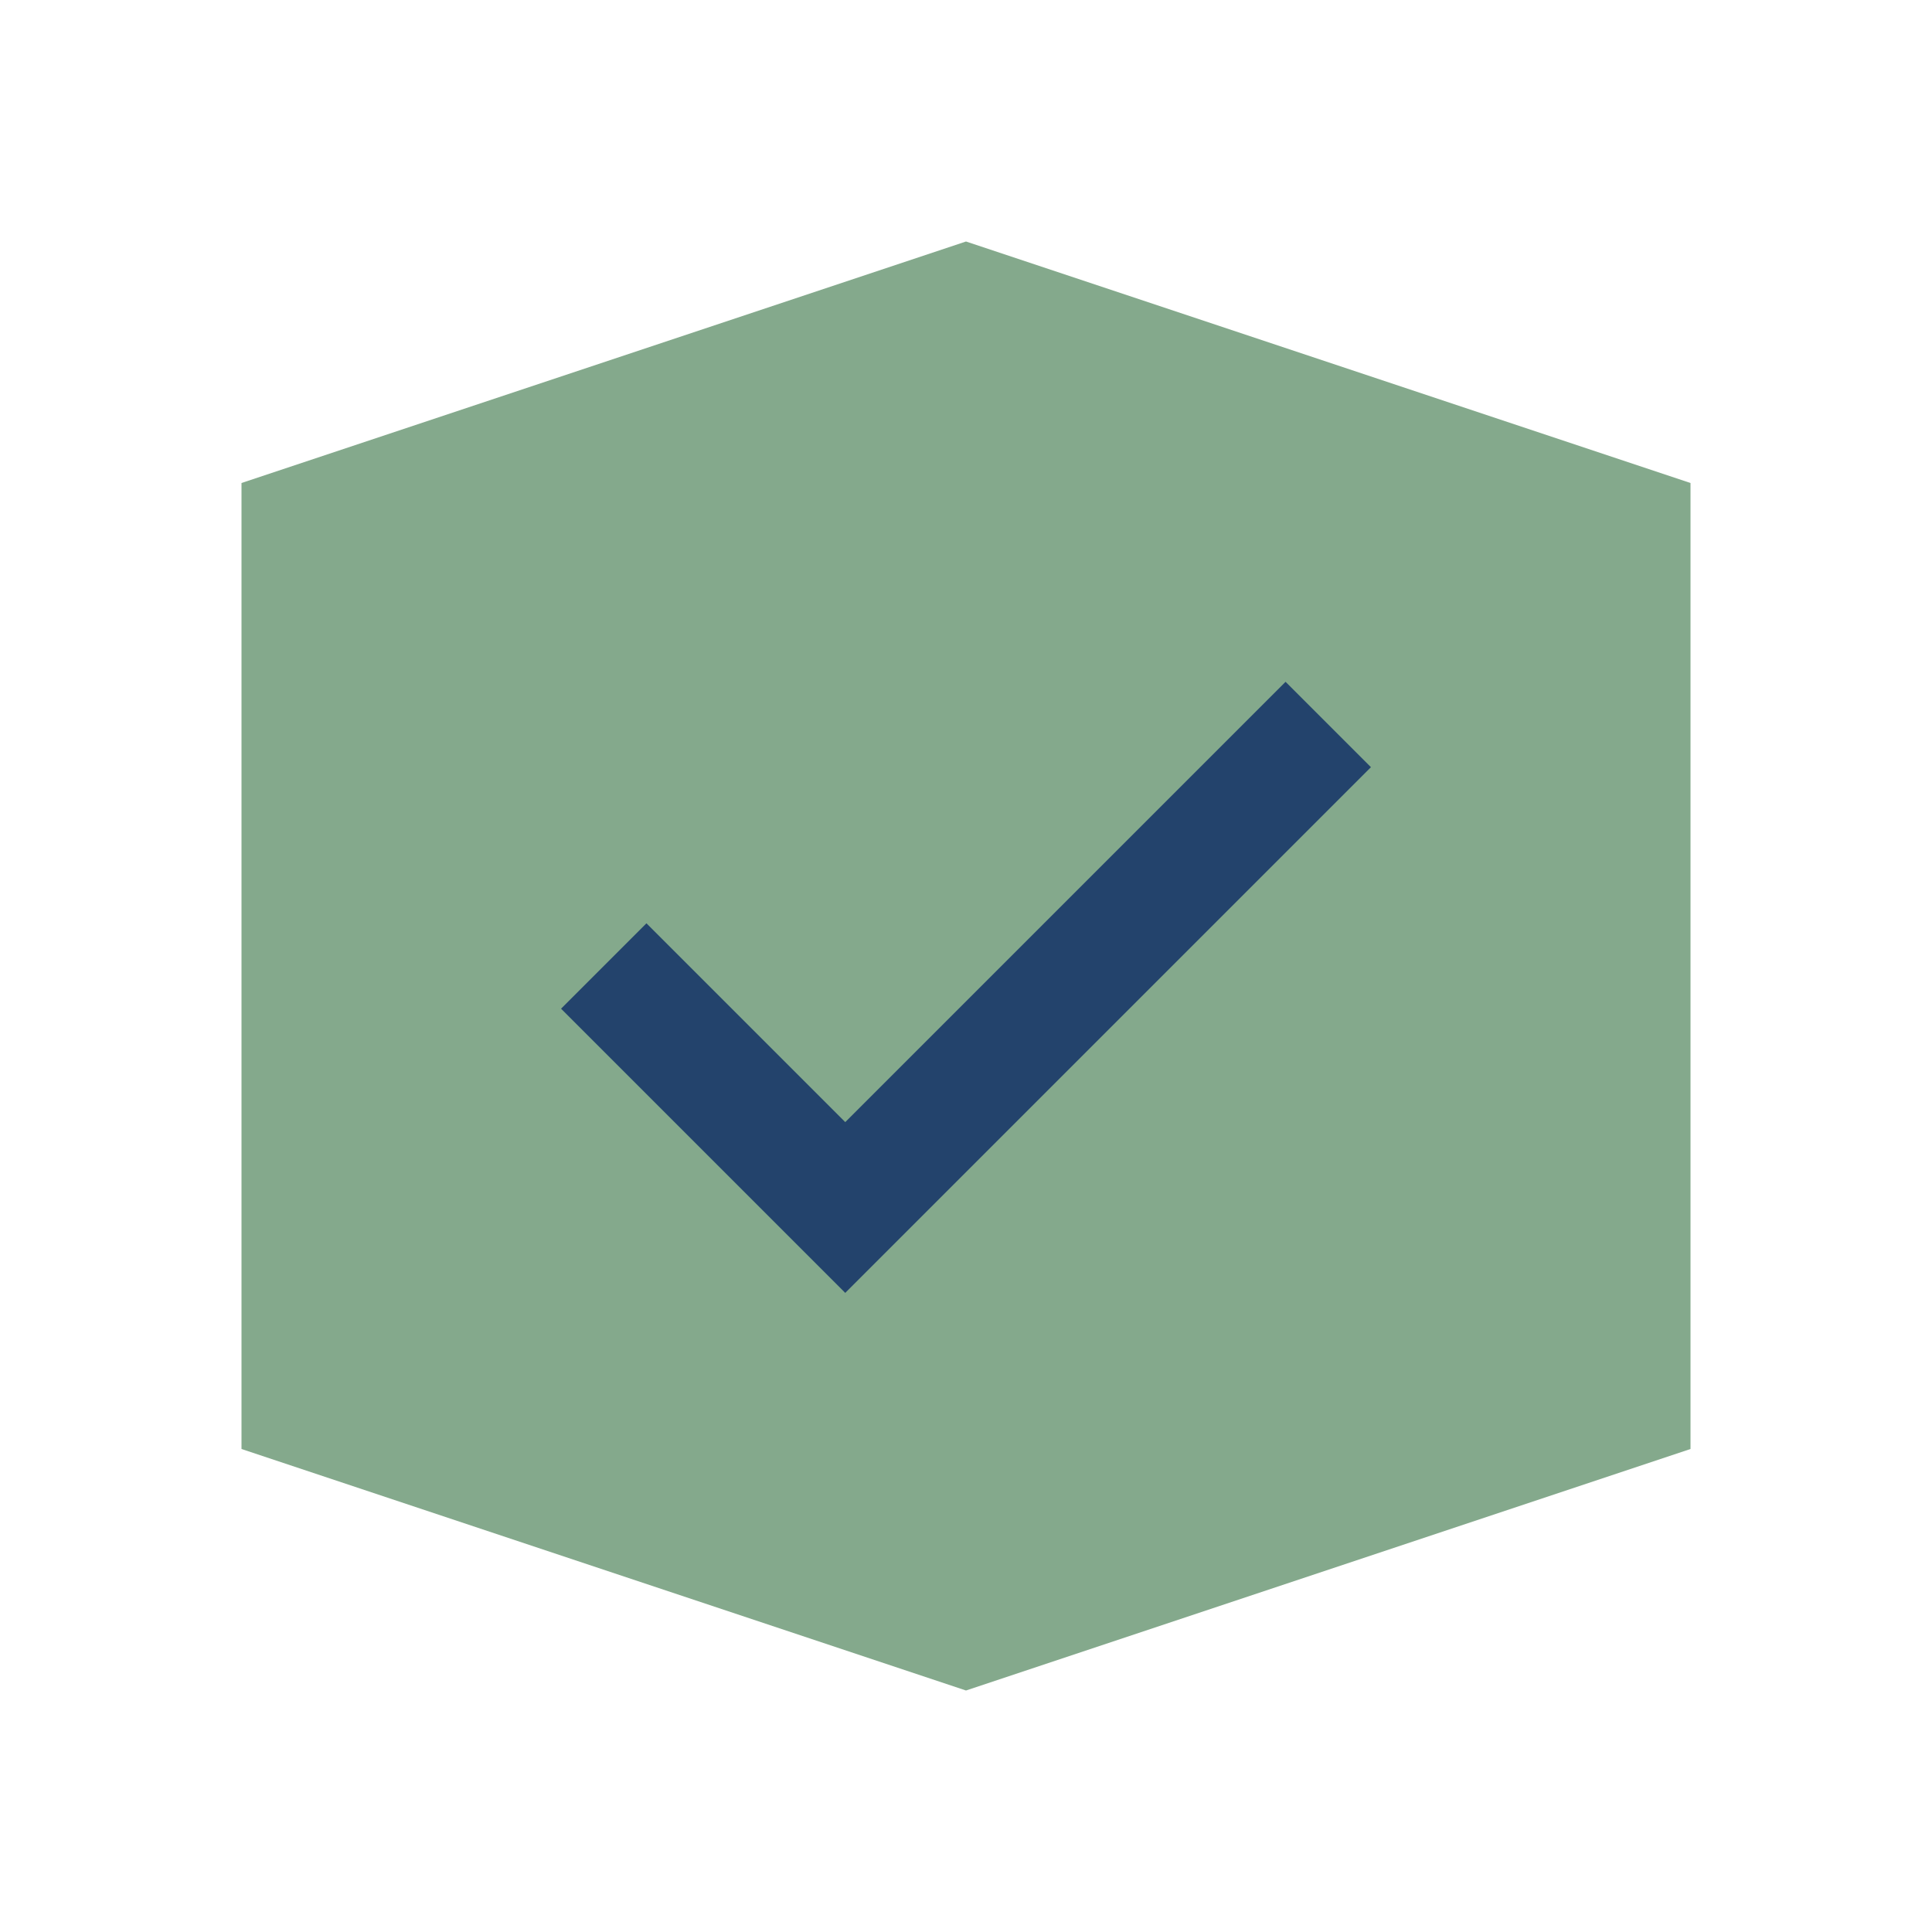 <?xml version="1.0" encoding="UTF-8"?>
<svg xmlns="http://www.w3.org/2000/svg" width="32" height="32" viewBox="0 0 32 32"><polygon points="16,4 28,8 28,24 16,28 4,24 4,8" fill="#84A98C"/><path d="M10 16l4 4 8-8" stroke="#23436C" stroke-width="2" fill="none"/></svg>